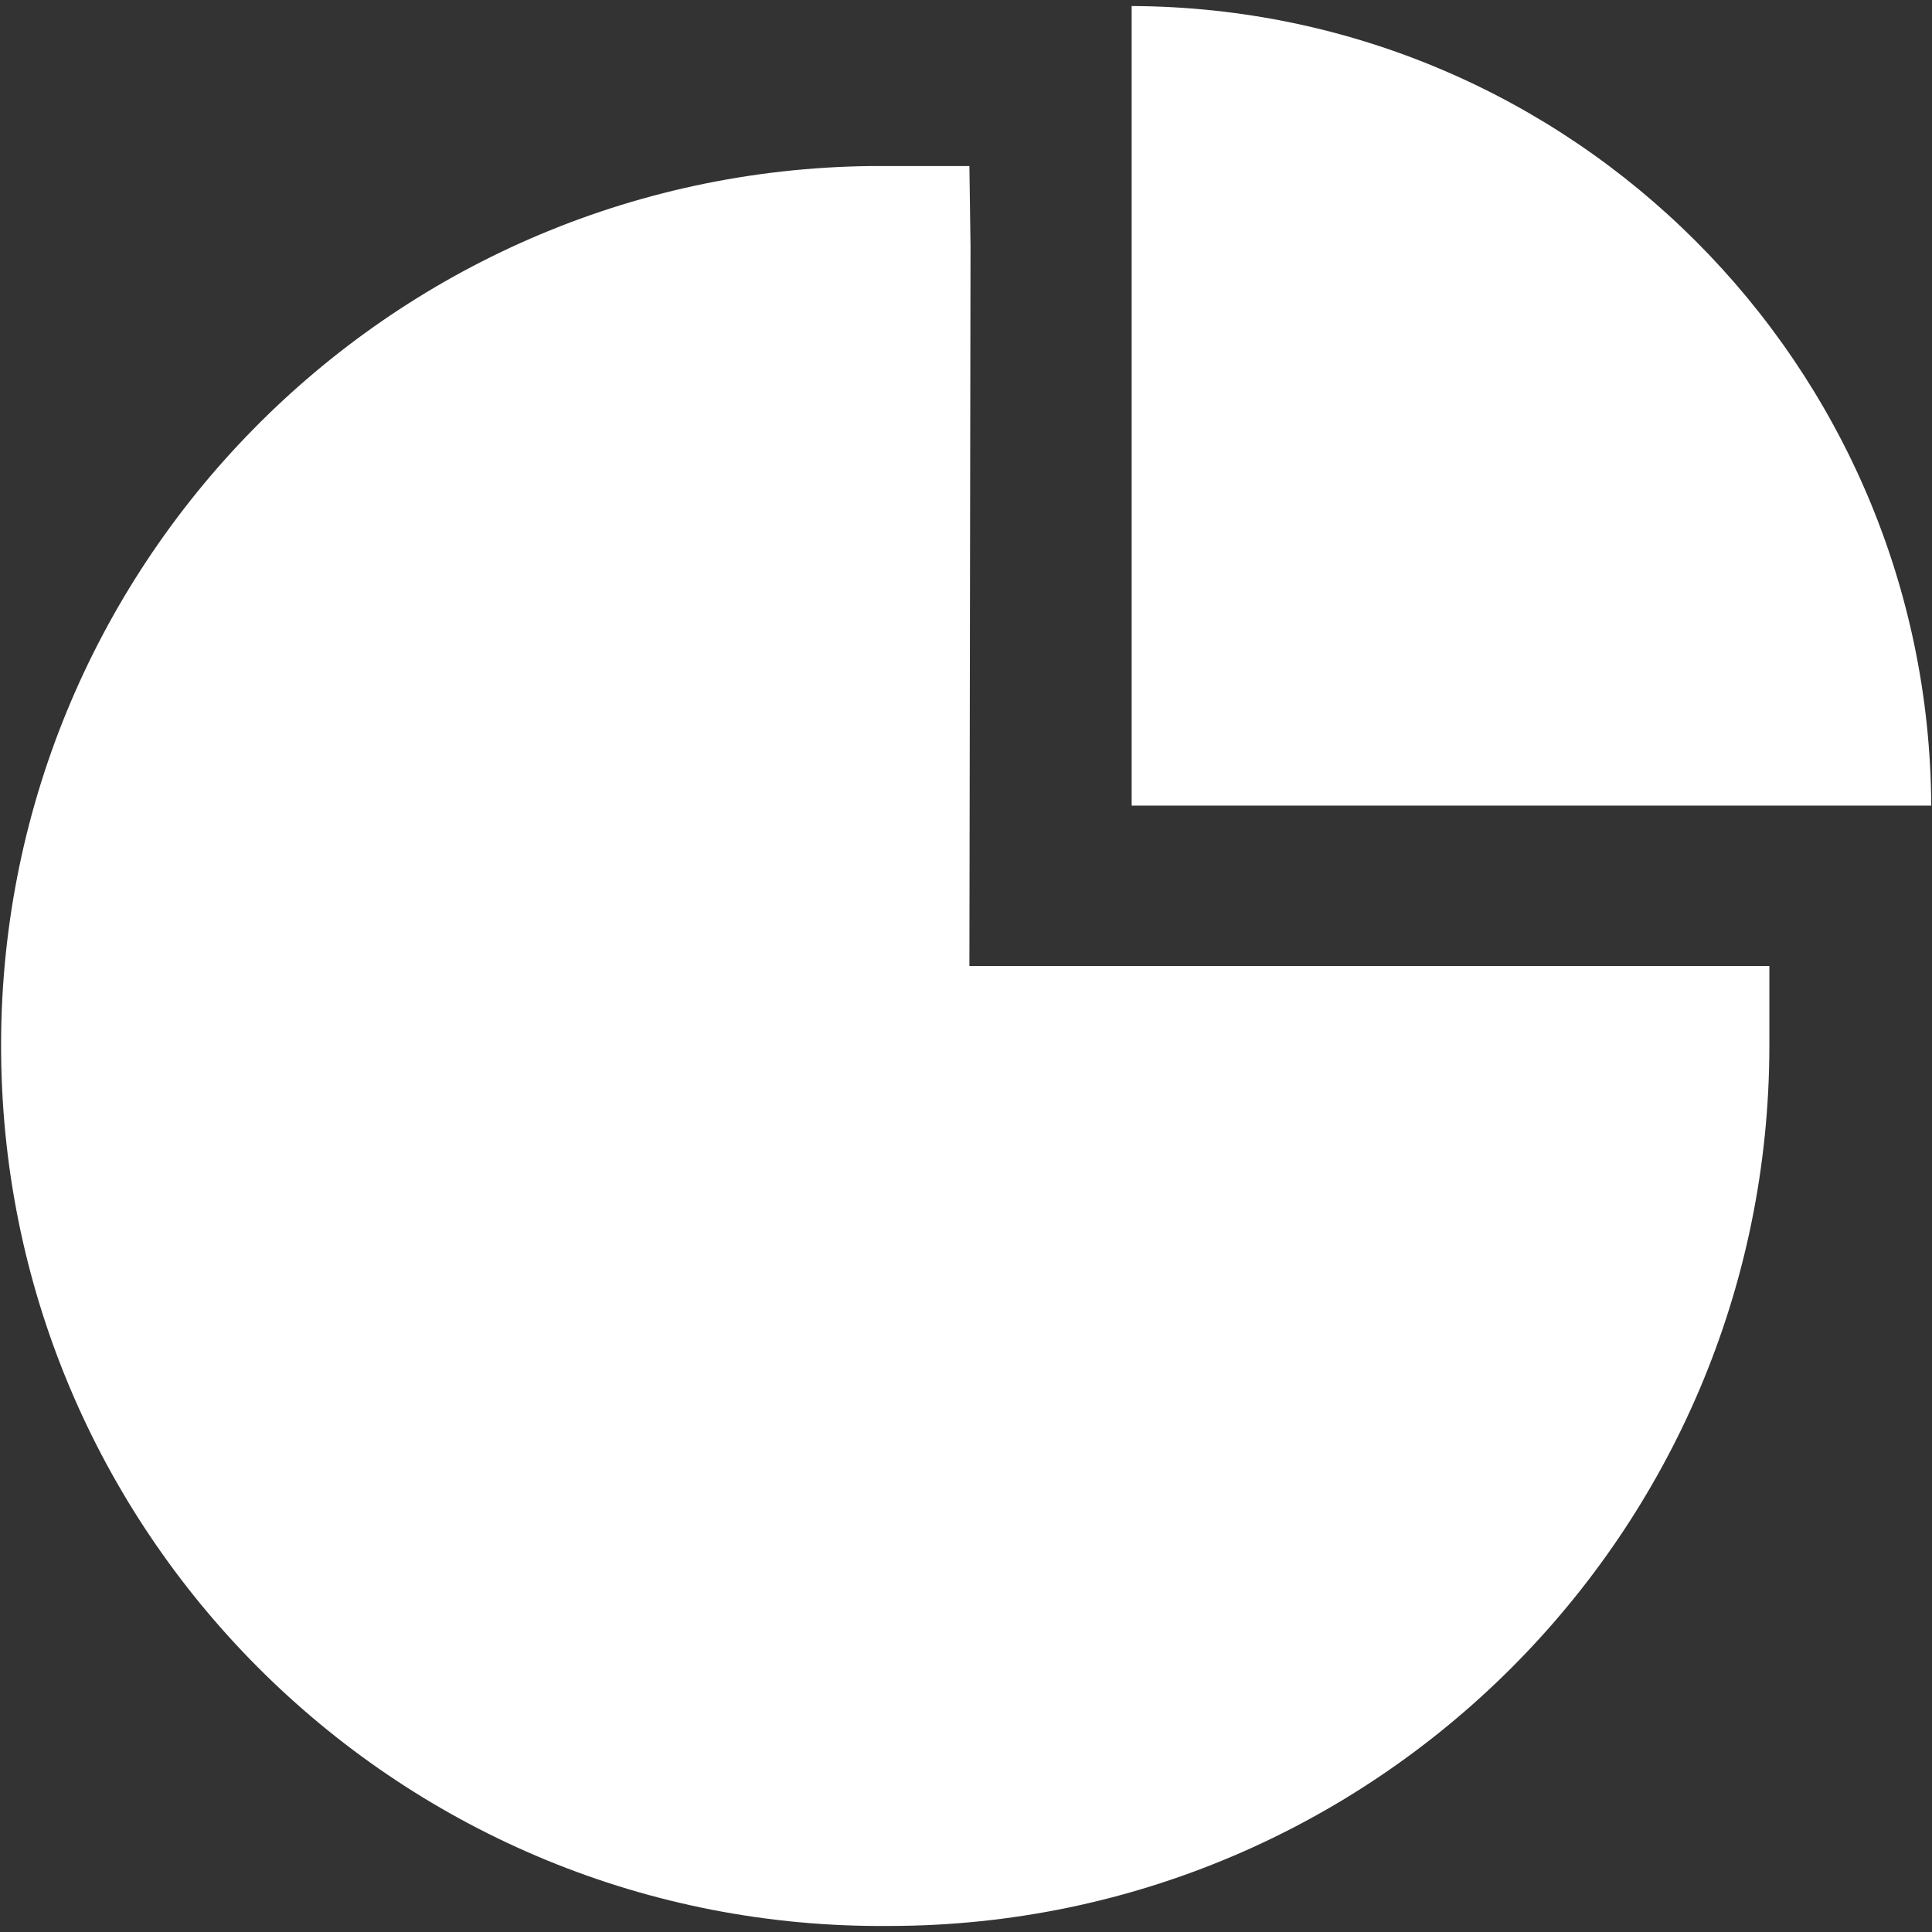 <?xml version="1.0" encoding="utf-8"?>
<!-- Generator: Adobe Illustrator 27.0.0, SVG Export Plug-In . SVG Version: 6.00 Build 0)  -->
<svg version="1.1" id="Layer_1" xmlns="http://www.w3.org/2000/svg" xmlns:xlink="http://www.w3.org/1999/xlink" x="0px" y="0px"
	 viewBox="0 0 512 512" style="enable-background:new 0 0 512 512;" xml:space="preserve">
<rect x="0" y="0" width="512" height="512" fill="#333333" stroke="none"/>
<style type="text/css">
	.st0{fill:#FFFFFF;}
</style>
<g>
	<path class="st0" d="M257.2,65.3L256.9,44h-21.3c-1.5,0-3,0-4.5,0C102.4,45.3-1,150.7,0.3,279.4c1.2,128.8,106.6,232.2,235.4,231
		c128.7-0.1,233.1-104.5,233.2-233.2V256h-212L257.2,65.3z"/>
	<path class="st0" d="M299.9,1.6L299.9,1.6v211.9h211.9C511.2,96.7,416.7,2.1,299.9,1.6z"/>
</g>
</svg>
